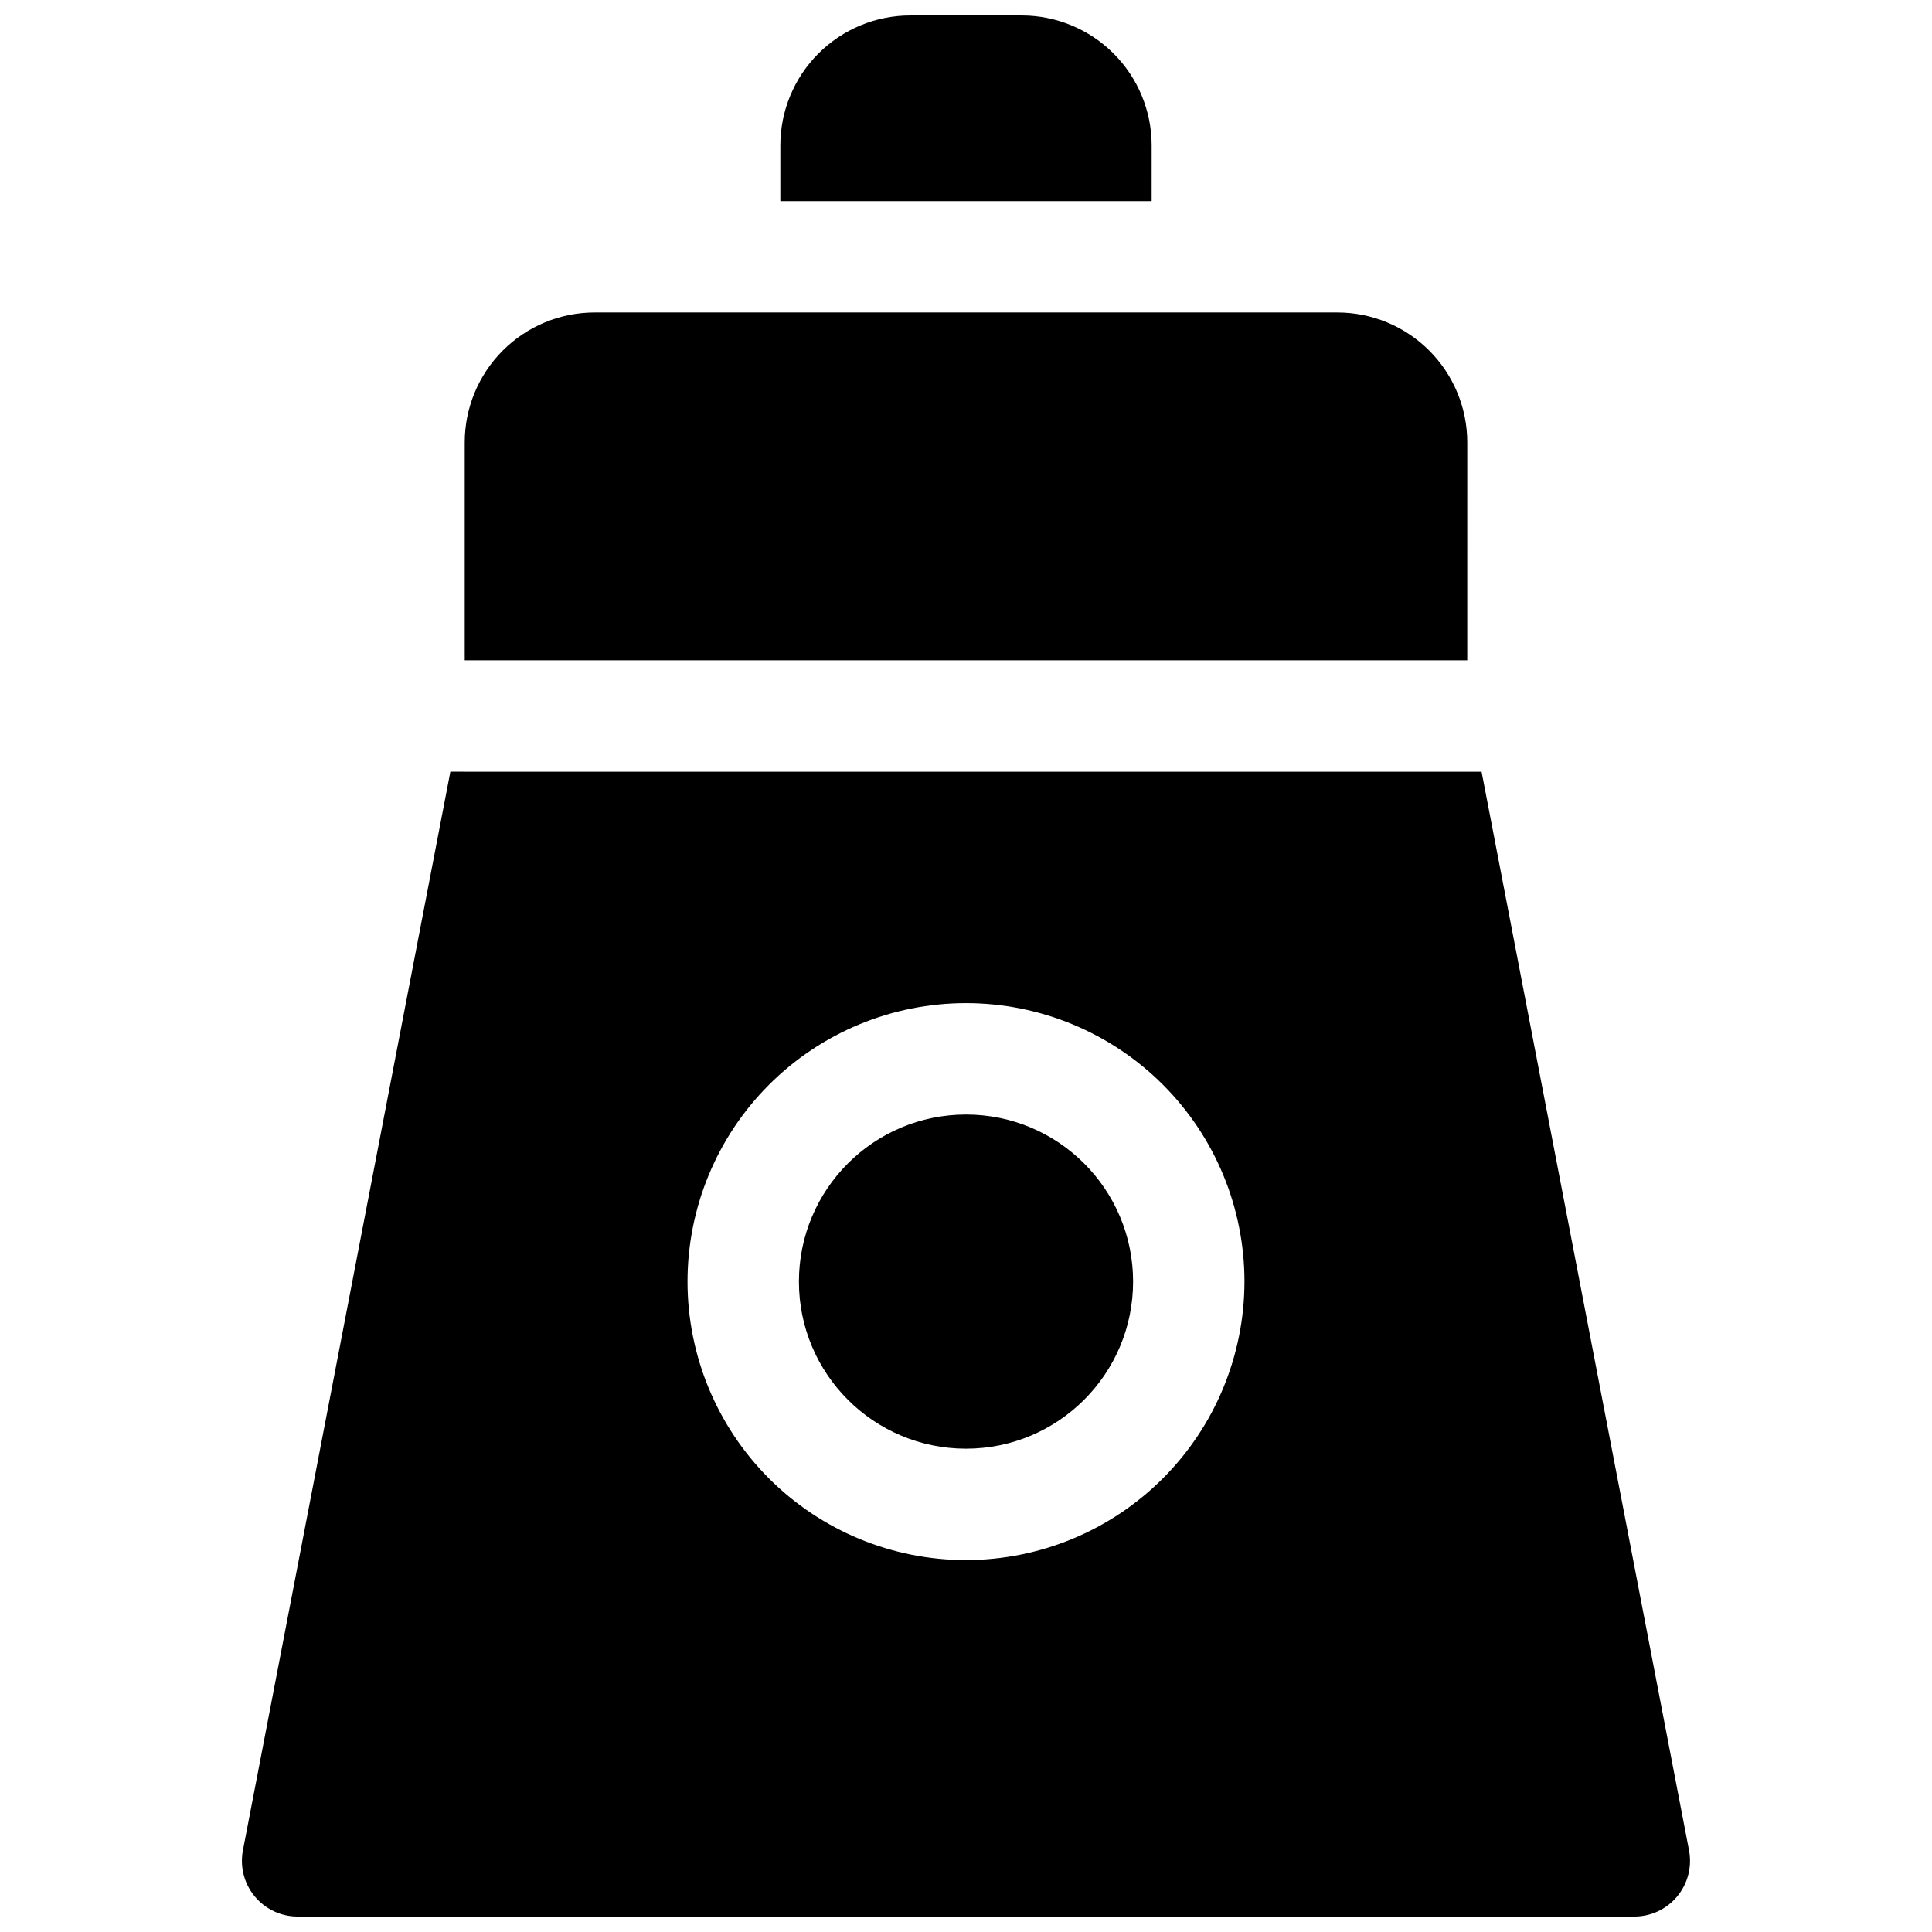 <?xml version="1.0" encoding="UTF-8"?>
<!-- Uploaded to: SVG Repo, www.svgrepo.com, Generator: SVG Repo Mixer Tools -->
<svg width="800px" height="800px" version="1.1" viewBox="144 144 512 512" xmlns="http://www.w3.org/2000/svg">
 <defs>
  <clipPath id="b">
   <path d="m208 348h384v303.9h-384z"/>
  </clipPath>
  <clipPath id="a">
   <path d="m350 148.09h100v49.906h-100z"/>
  </clipPath>
 </defs>
 <path d="m444.28 483.64c0 24.453-19.824 44.277-44.277 44.277-24.457 0-44.281-19.824-44.281-44.277 0-24.457 19.824-44.281 44.281-44.281 24.453 0 44.277 19.824 44.277 44.281"/>
 <path d="m532.84 261.25c0-9.133-3.629-17.895-10.09-24.352-6.457-6.461-15.219-10.09-24.352-10.09h-196.8c-9.133 0-17.895 3.629-24.352 10.09-6.461 6.457-10.09 15.219-10.09 24.352v57.73h265.68z"/>
 <g clip-path="url(#b)">
  <path d="m591.61 634.36-54.977-285.85-273.28-0.004-54.977 285.86c-0.828 4.324 0.312 8.789 3.117 12.184s6.977 5.359 11.379 5.359h354.24c4.402 0 8.578-1.965 11.379-5.359 2.805-3.394 3.949-7.859 3.117-12.184zm-191.61-76.922c-19.574 0-38.348-7.773-52.188-21.613-13.84-13.84-21.613-32.613-21.613-52.184 0-19.574 7.773-38.348 21.613-52.188s32.613-21.613 52.188-21.613c19.57 0 38.344 7.773 52.184 21.613s21.613 32.613 21.613 52.188c-0.02 19.566-7.801 38.324-21.637 52.16-13.836 13.836-32.594 21.617-52.16 21.637z"/>
 </g>
 <g clip-path="url(#a)">
  <path d="m449.2 182.54c0-9.137-3.629-17.895-10.086-24.355-6.461-6.457-15.219-10.086-24.355-10.086h-29.52c-9.133 0-17.895 3.629-24.352 10.086-6.461 6.461-10.09 15.219-10.09 24.355v14.758h98.402z"/>
 </g>
</svg>